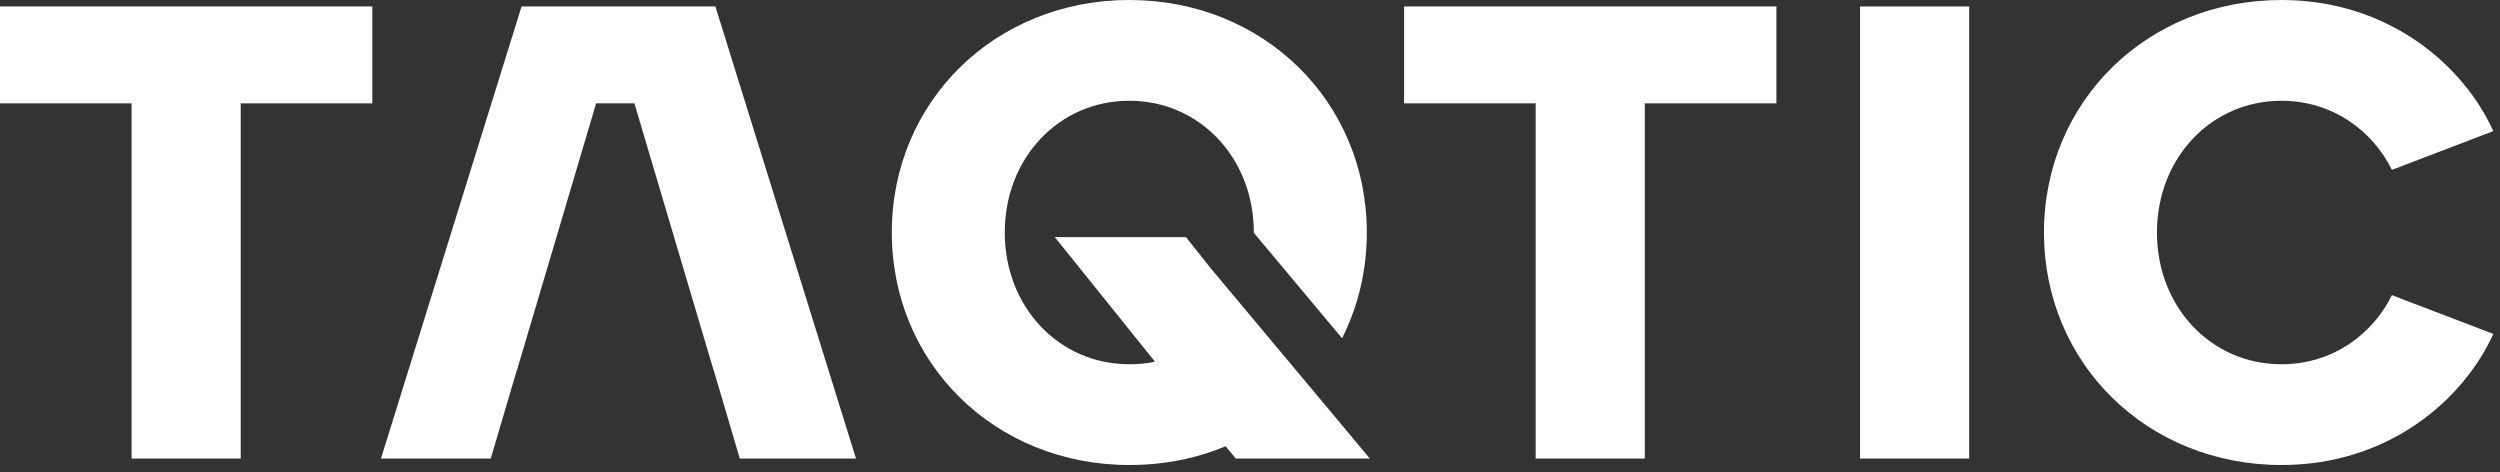 <svg width="307" height="58" viewBox="0 0 307 58" fill="none" xmlns="http://www.w3.org/2000/svg">
<rect x="0" y="0" width="307" height="58" fill="#333333" stroke="none"/>
<path d="M16.159 56.31V12.691H0V0.795H45.72V12.691H29.56V56.31H16.159Z" fill="white"/>
<path d="M188.582 56.31V12.691H172.422V0.795H218.142V12.691H201.982V56.31H188.582Z" fill="white"/>
<path d="M228.413 56.31V0.796H241.814V56.31H228.413Z" fill="white"/>
<path d="M280.166 0.002C293.251 0.002 302.475 7.933 306.179 16.102L293.724 20.86C291.439 16.181 286.551 12.375 280.166 12.375C271.496 12.375 264.874 19.433 264.874 28.554C264.874 37.674 271.496 44.732 280.166 44.732C286.551 44.732 291.438 40.925 293.724 36.246L306.179 41.004C302.475 49.173 293.252 57.103 280.166 57.103C263.692 57.103 251.001 44.653 251.001 28.552C251.001 12.452 263.692 0.001 280.166 0.001V0.002Z" fill="white"/>
<path d="M87.853 0.796H82.013H67.557H64.046L46.783 56.31H60.262L63.495 45.365H63.511L68.501 28.552L73.203 12.691H77.906L82.61 28.552L87.6 45.365H87.615L90.847 56.31H105.115L87.853 0.796Z" fill="white"/>
<path d="M164.968 52.415L148.693 32.963L145.637 29.117H129.533L141.831 44.413C140.807 44.65 139.782 44.73 138.679 44.73C130.007 44.73 123.385 37.672 123.385 28.551C123.385 19.43 130.007 12.372 138.679 12.372C147.35 12.372 153.971 19.43 153.971 28.551C153.971 28.564 153.971 28.576 153.971 28.59L164.806 41.54C166.758 37.662 167.845 33.257 167.845 28.551C167.845 12.452 155.155 0 138.68 0C122.205 0 109.514 12.451 109.514 28.551C109.514 44.651 122.205 57.102 138.68 57.102C142.936 57.102 146.878 56.309 150.504 54.802L151.761 56.309H168.213L164.971 52.413L164.968 52.415Z" fill="white"/>
</svg>
